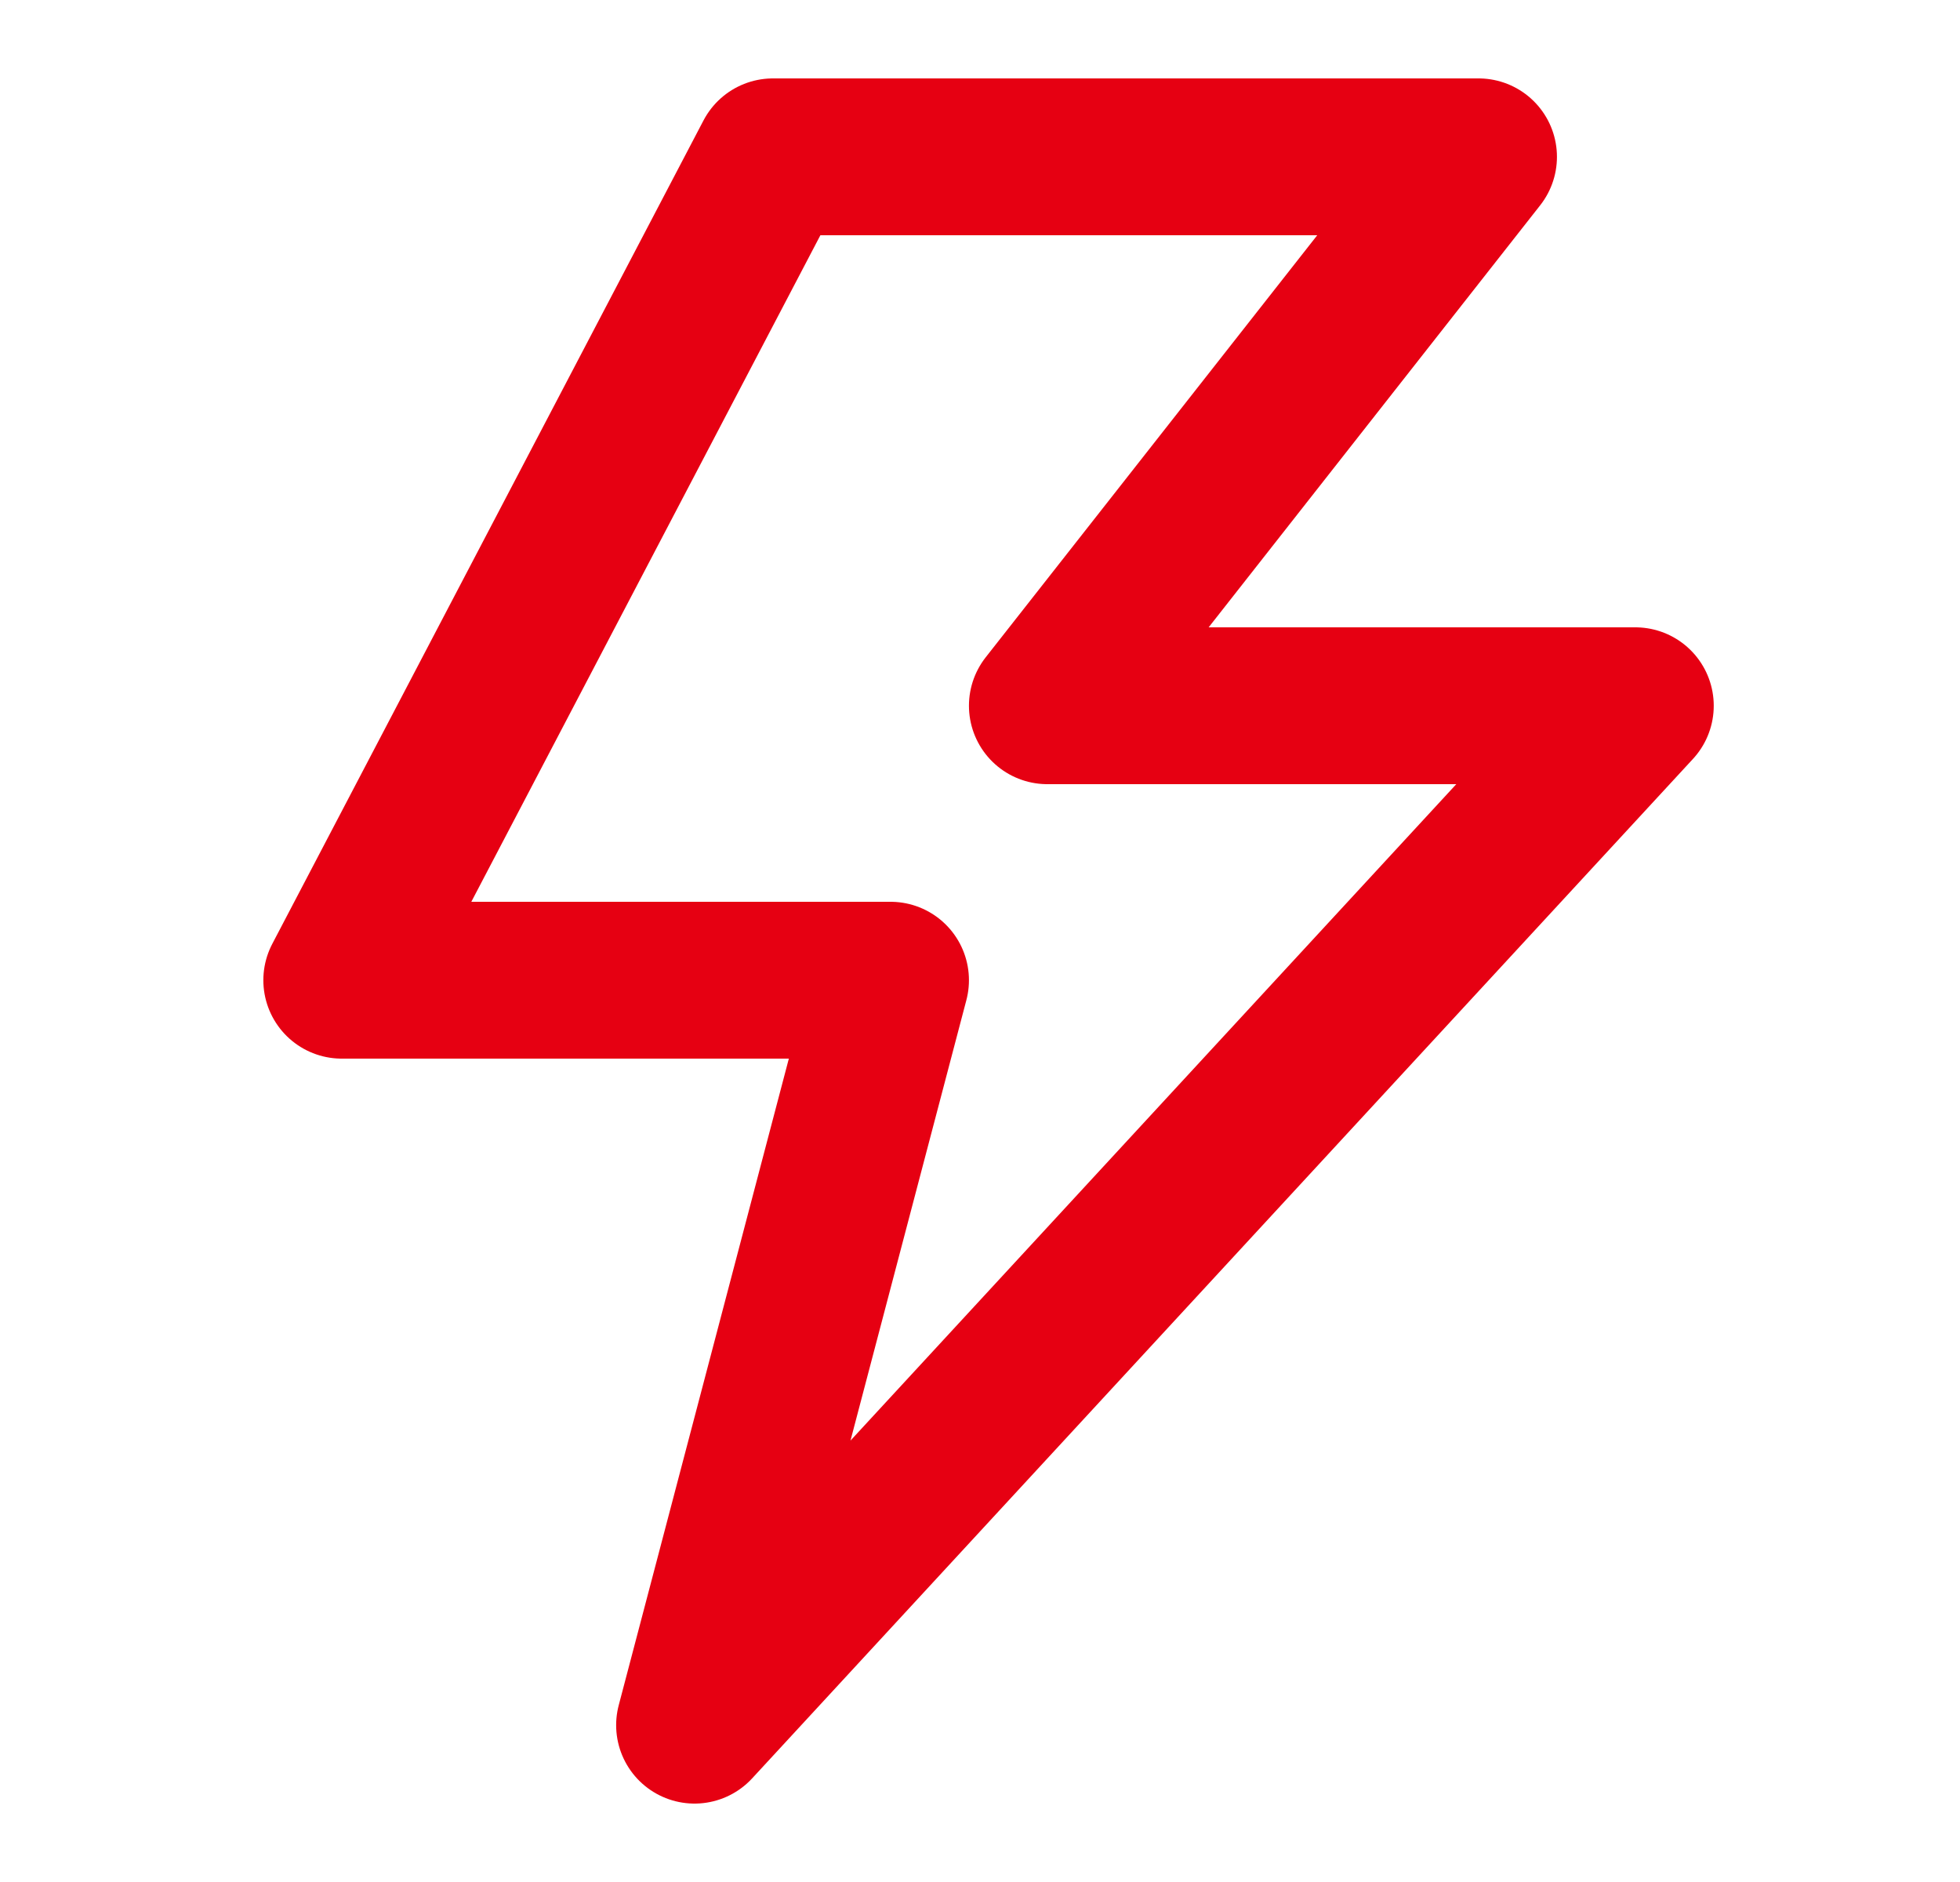<svg width="25" height="24" viewBox="0 0 25 24" fill="none" xmlns="http://www.w3.org/2000/svg">
<path d="M9.859 2H18.859L13.359 9H20.859L8.859 22L11.359 12.5H4.359L9.859 2Z" stroke="#E60012" stroke-width="2" stroke-linejoin="round"/>
</svg>
